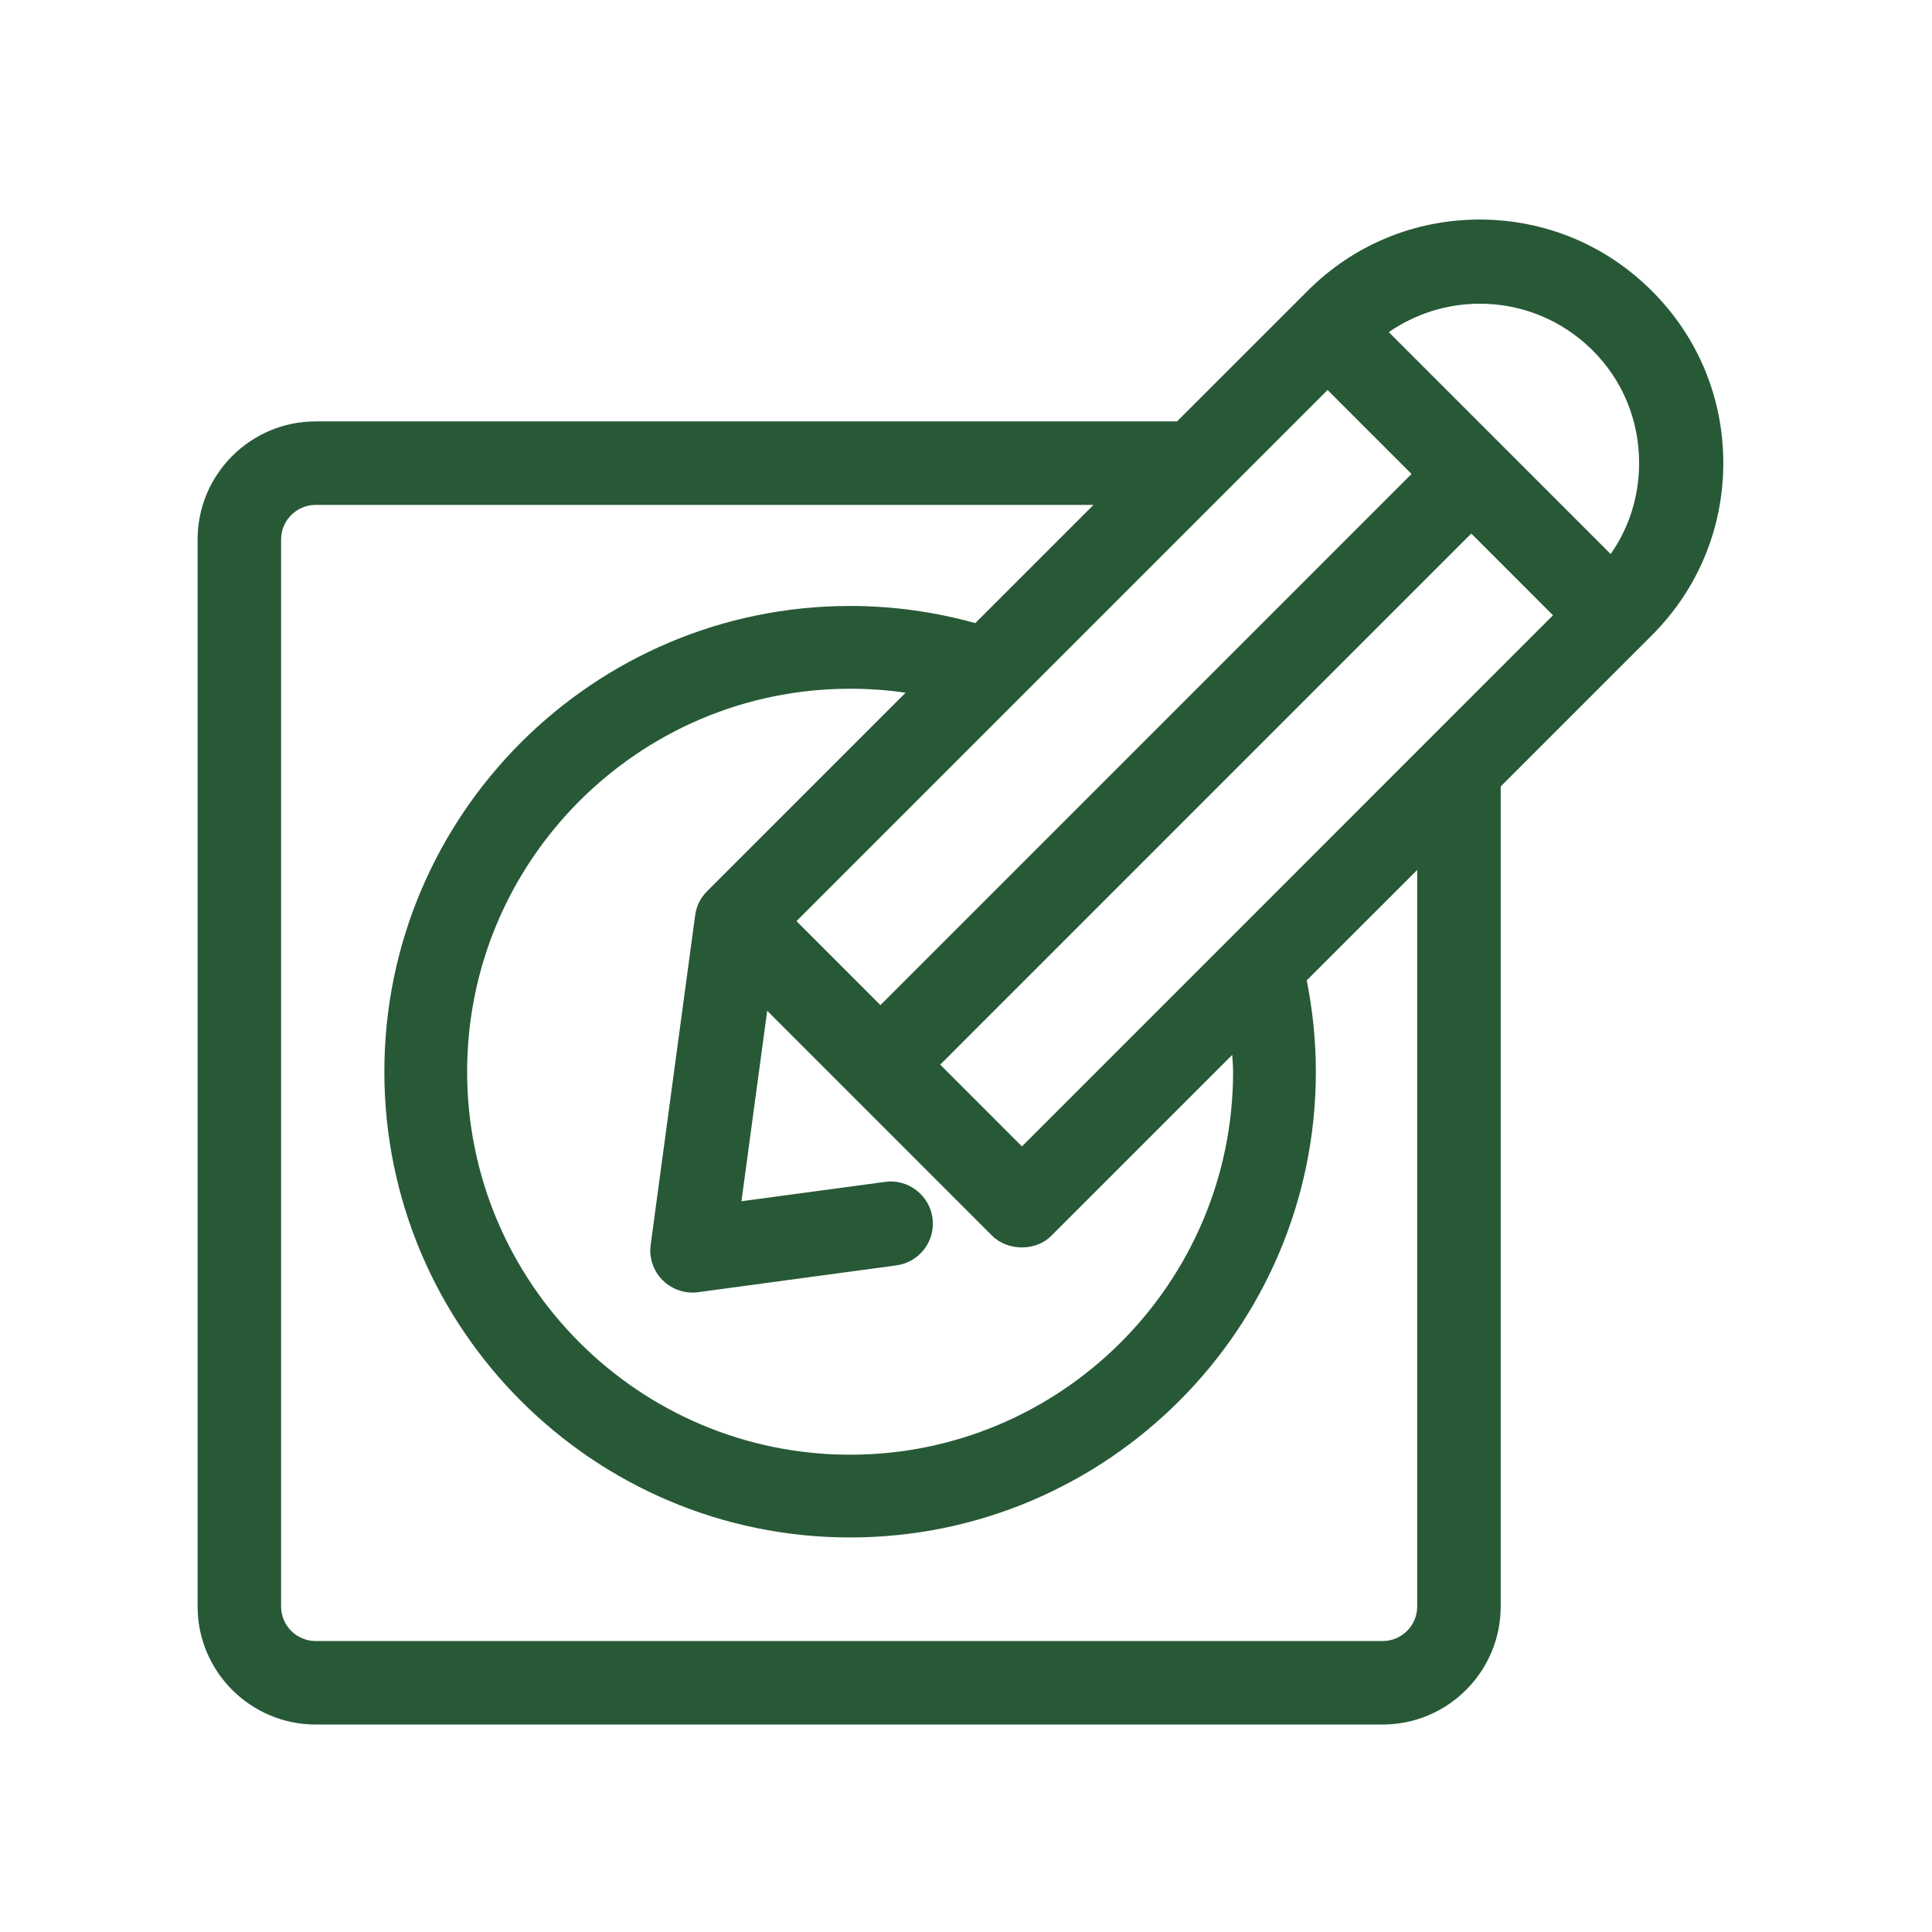 <?xml version="1.0" encoding="UTF-8"?>
<svg width="88px" height="88px" viewBox="0 0 88 88" version="1.1" xmlns="http://www.w3.org/2000/svg" xmlns:xlink="http://www.w3.org/1999/xlink">
    <!-- Generator: Sketch 57.1 (83088) - https://sketch.com -->
    <title>Verkiezingen-hover-Dewolden</title>
    <desc>Created with Sketch.</desc>
    <g id="Verkiezingen" stroke="none" stroke-width="1" fill="none" fill-rule="evenodd">
        <rect id="clip" x="0" y="0" width="88" height="88"></rect>
        <g id="Group-3" transform="translate(9, 10)" fill="#275937">
            <path d="M64.364,15.237 L54.257,5.128 C55.468,4.29 56.917,3.833 58.402,3.833 C60.335,3.833 62.161,4.587 63.539,5.957 C64.907,7.316 65.659,9.139 65.659,11.091 C65.659,12.598 65.213,14.02 64.364,15.237 L64.364,15.237 Z M37.548,42.218 L33.825,38.494 L58.015,14.302 L61.737,18.026 L37.548,42.218 Z M55.552,63.172 C55.552,64.041 54.845,64.747 53.977,64.747 L5.379,64.747 C4.51,64.747 3.803,64.041 3.803,63.172 L3.803,14.573 C3.803,13.705 4.51,12.998 5.379,12.998 L40.807,12.998 L35.423,18.382 C33.575,17.867 31.665,17.601 29.721,17.601 C18.023,17.601 8.507,27.118 8.507,38.815 C8.507,50.513 18.023,60.029 29.721,60.029 C41.419,60.029 50.936,50.513 50.936,38.815 C50.936,37.411 50.791,36.019 50.52,34.655 L55.552,29.624 L55.552,63.172 Z M47.127,38.048 C47.138,38.304 47.166,38.558 47.166,38.815 C47.166,48.434 39.34,56.26 29.721,56.26 C20.103,56.26 12.277,48.434 12.277,38.815 C12.277,29.196 20.103,21.371 29.721,21.371 C30.572,21.371 31.417,21.431 32.251,21.552 L23.206,30.596 C22.909,30.891 22.721,31.269 22.663,31.69 L20.638,46.698 C20.554,47.284 20.756,47.885 21.178,48.309 C21.538,48.668 22.03,48.875 22.529,48.875 C22.62,48.875 22.711,48.872 22.785,48.859 L31.828,47.637 C32.336,47.569 32.786,47.306 33.097,46.899 C33.409,46.491 33.543,45.987 33.474,45.479 C33.334,44.445 32.371,43.686 31.315,43.833 L24.772,44.715 L25.945,36.038 L36.187,46.283 C36.919,47.01 38.214,46.984 38.89,46.283 L47.127,38.048 Z M51.469,7.764 L55.294,11.589 L31.103,35.782 L27.279,31.956 L51.469,7.764 Z M69.494,11.091 C69.494,8.123 68.338,5.34 66.24,3.252 C64.148,1.156 61.363,-9.58333333e-05 58.398,-9.58333333e-05 C55.431,-9.58333333e-05 52.647,1.156 50.556,3.252 L44.612,9.194 L5.379,9.194 C2.413,9.194 -0,11.607 -0,14.573 L-0,63.172 C-0,66.137 2.413,68.55 5.379,68.55 L53.977,68.55 C56.943,68.55 59.355,66.137 59.355,63.172 L59.355,25.821 L66.239,18.939 C68.338,16.841 69.494,14.054 69.494,11.091 L69.494,11.091 Z" id="Fill-1"></path>
        </g>
    </g>
</svg>